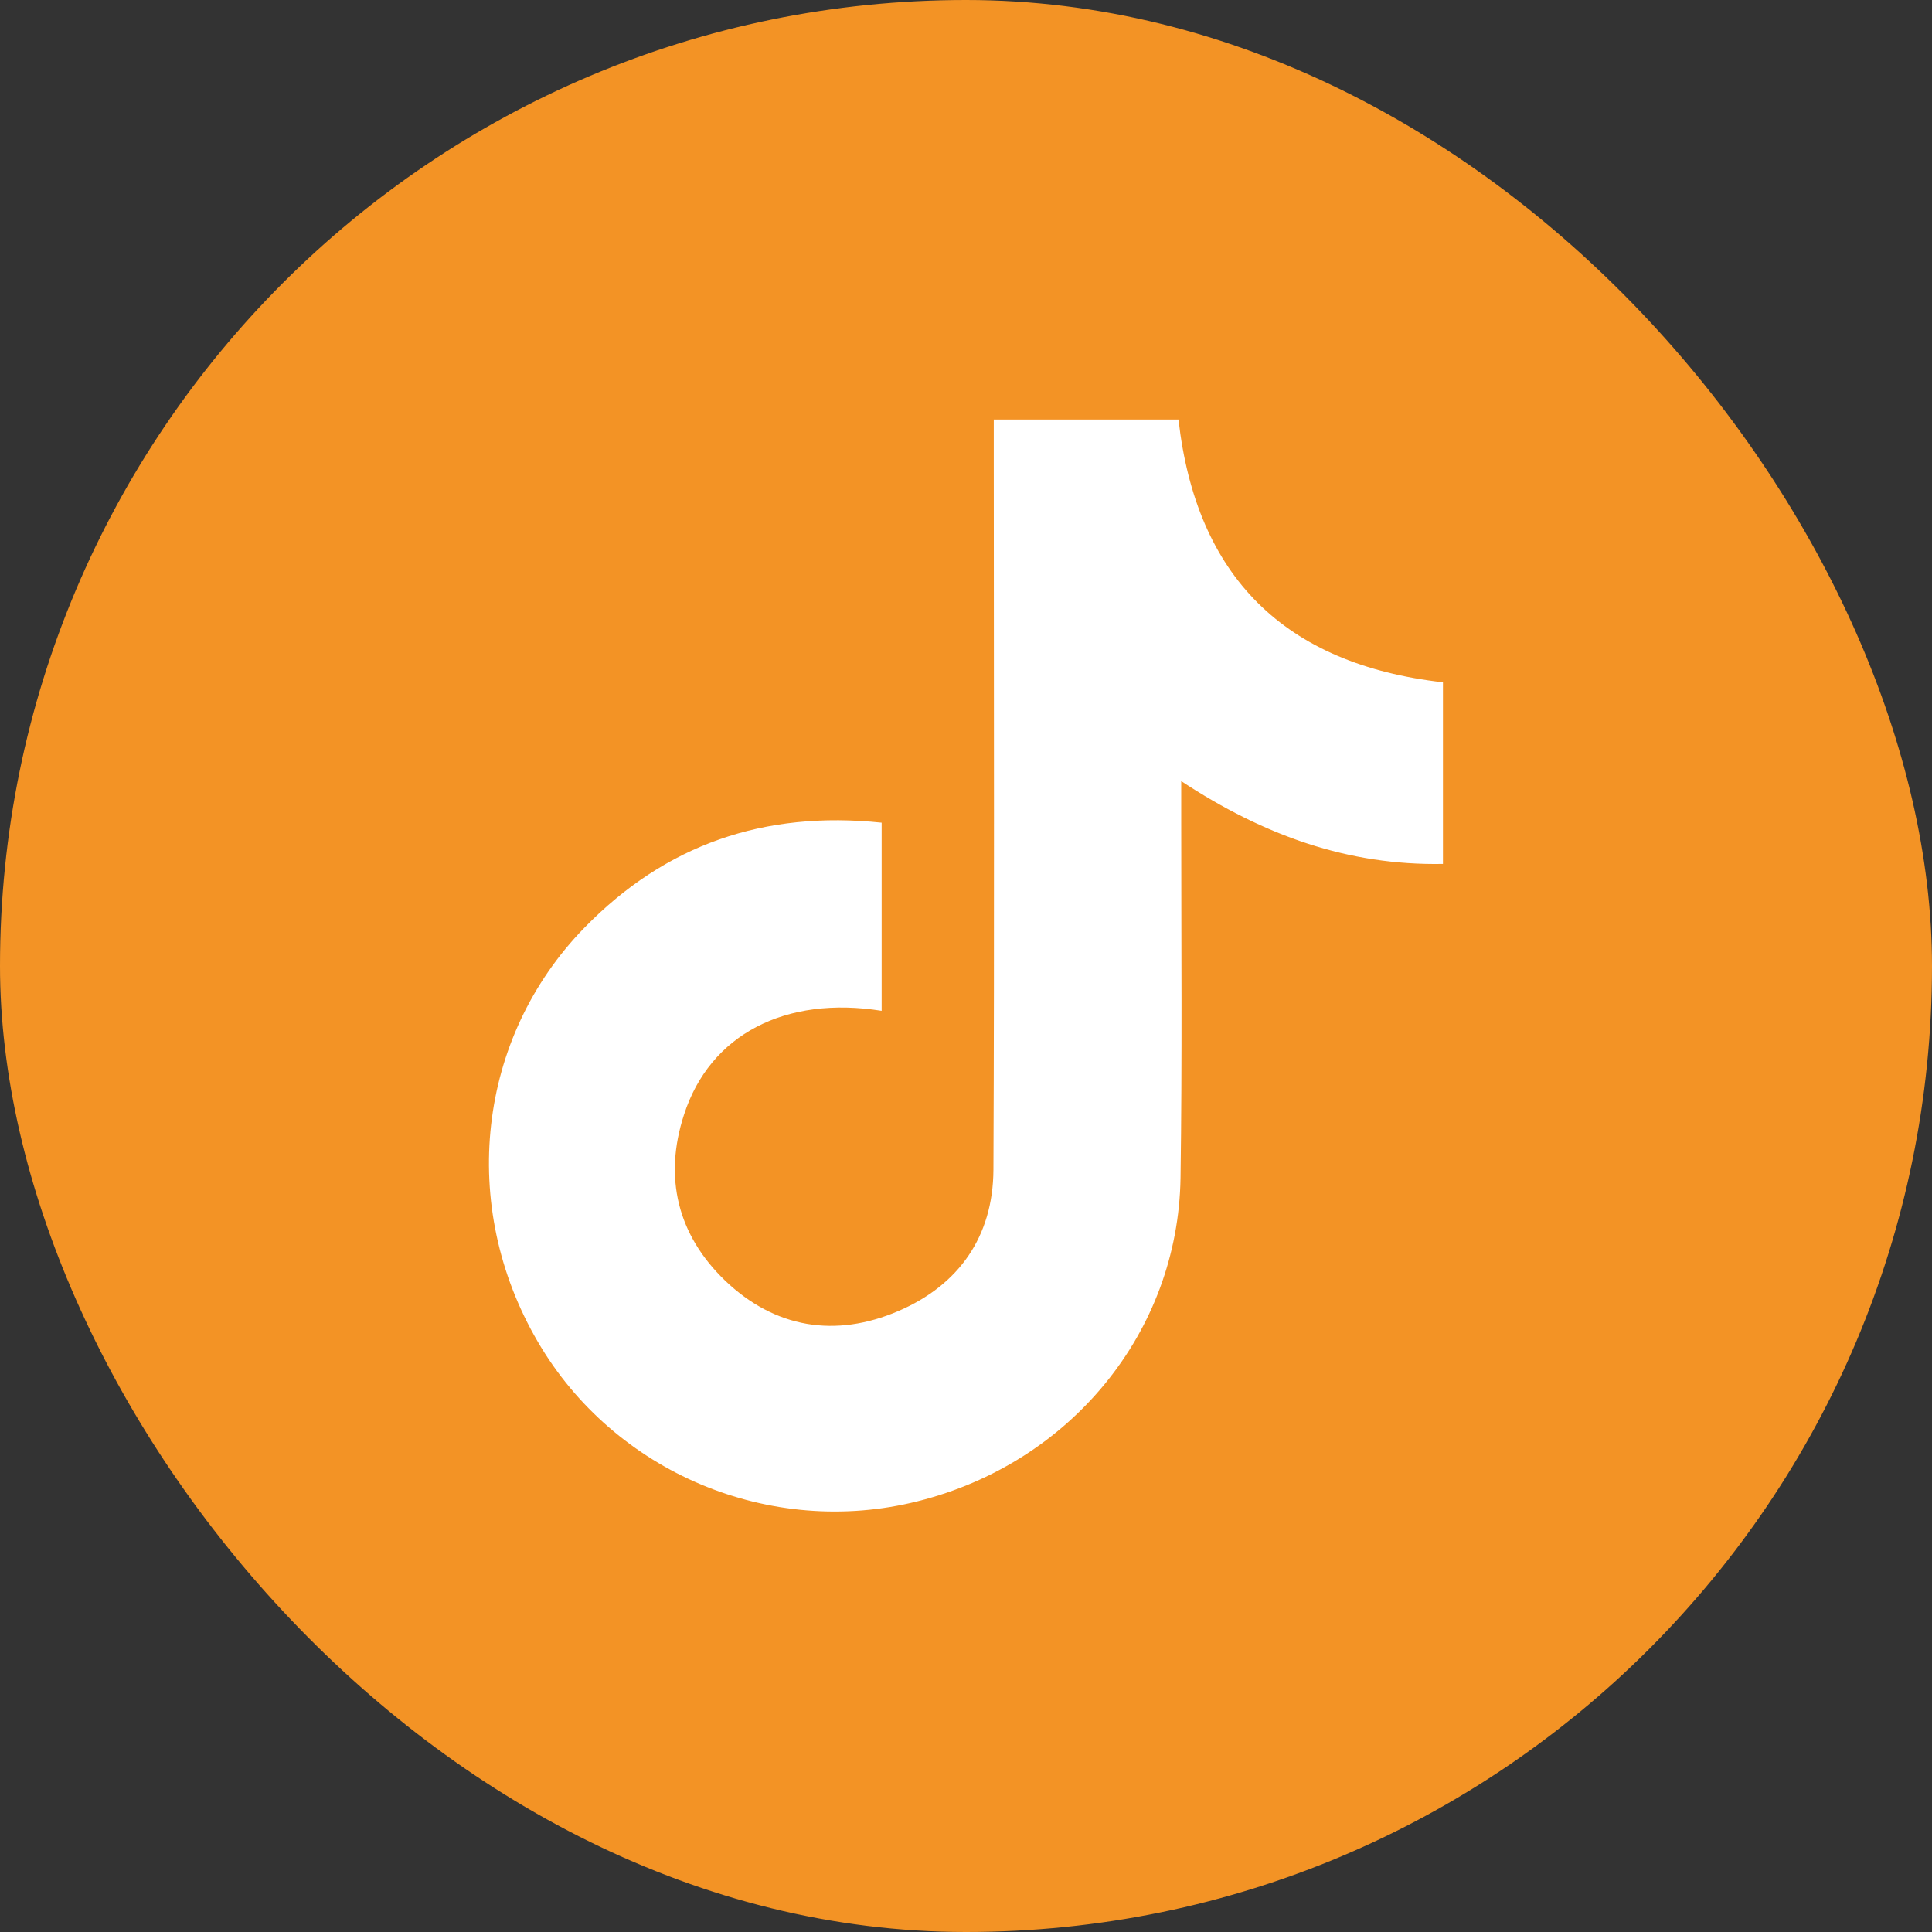 <?xml version="1.0" encoding="UTF-8"?>
<svg id="Calque_1" xmlns="http://www.w3.org/2000/svg" version="1.1" viewBox="0 0 56.69 56.69">
  <rect x="0" y="0" width="56.69" height="56.69" fill="#333333" stroke="none"/>
  <!-- Generator: Adobe Illustrator 29.5.1, SVG Export Plug-In . SVG Version: 2.1.0 Build 141)  -->
  <defs>
    <style>
      .st0 {
        fill: #fff;
      }

      .st1 {
        fill: #f39325;
      }
    </style>
  </defs>
  <rect class="st1" x="0" y="0" width="56.69" height="56.69" rx="28.35" ry="28.35"/>
  <path class="st0" d="M25.87,24.15v5.51c-2.82-.45-5.04.69-5.8,3.05-.6,1.84-.19,3.52,1.2,4.86,1.47,1.41,3.25,1.69,5.09.9,1.77-.76,2.78-2.18,2.79-4.15.03-6.95.01-13.89.01-20.84,0-.37,0-.74,0-1.17h5.42c.52,4.6,3.1,7.18,7.76,7.71v5.33c-2.78.05-5.25-.83-7.68-2.43,0,.55,0,.89,0,1.22,0,3.47.03,6.95-.02,10.42-.07,4.53-3.23,8.37-7.71,9.49-4.33,1.09-8.91-.84-11.15-4.68-2.33-3.99-1.78-8.92,1.37-12.15,2.38-2.44,5.27-3.44,8.72-3.08Z"/>
</svg>